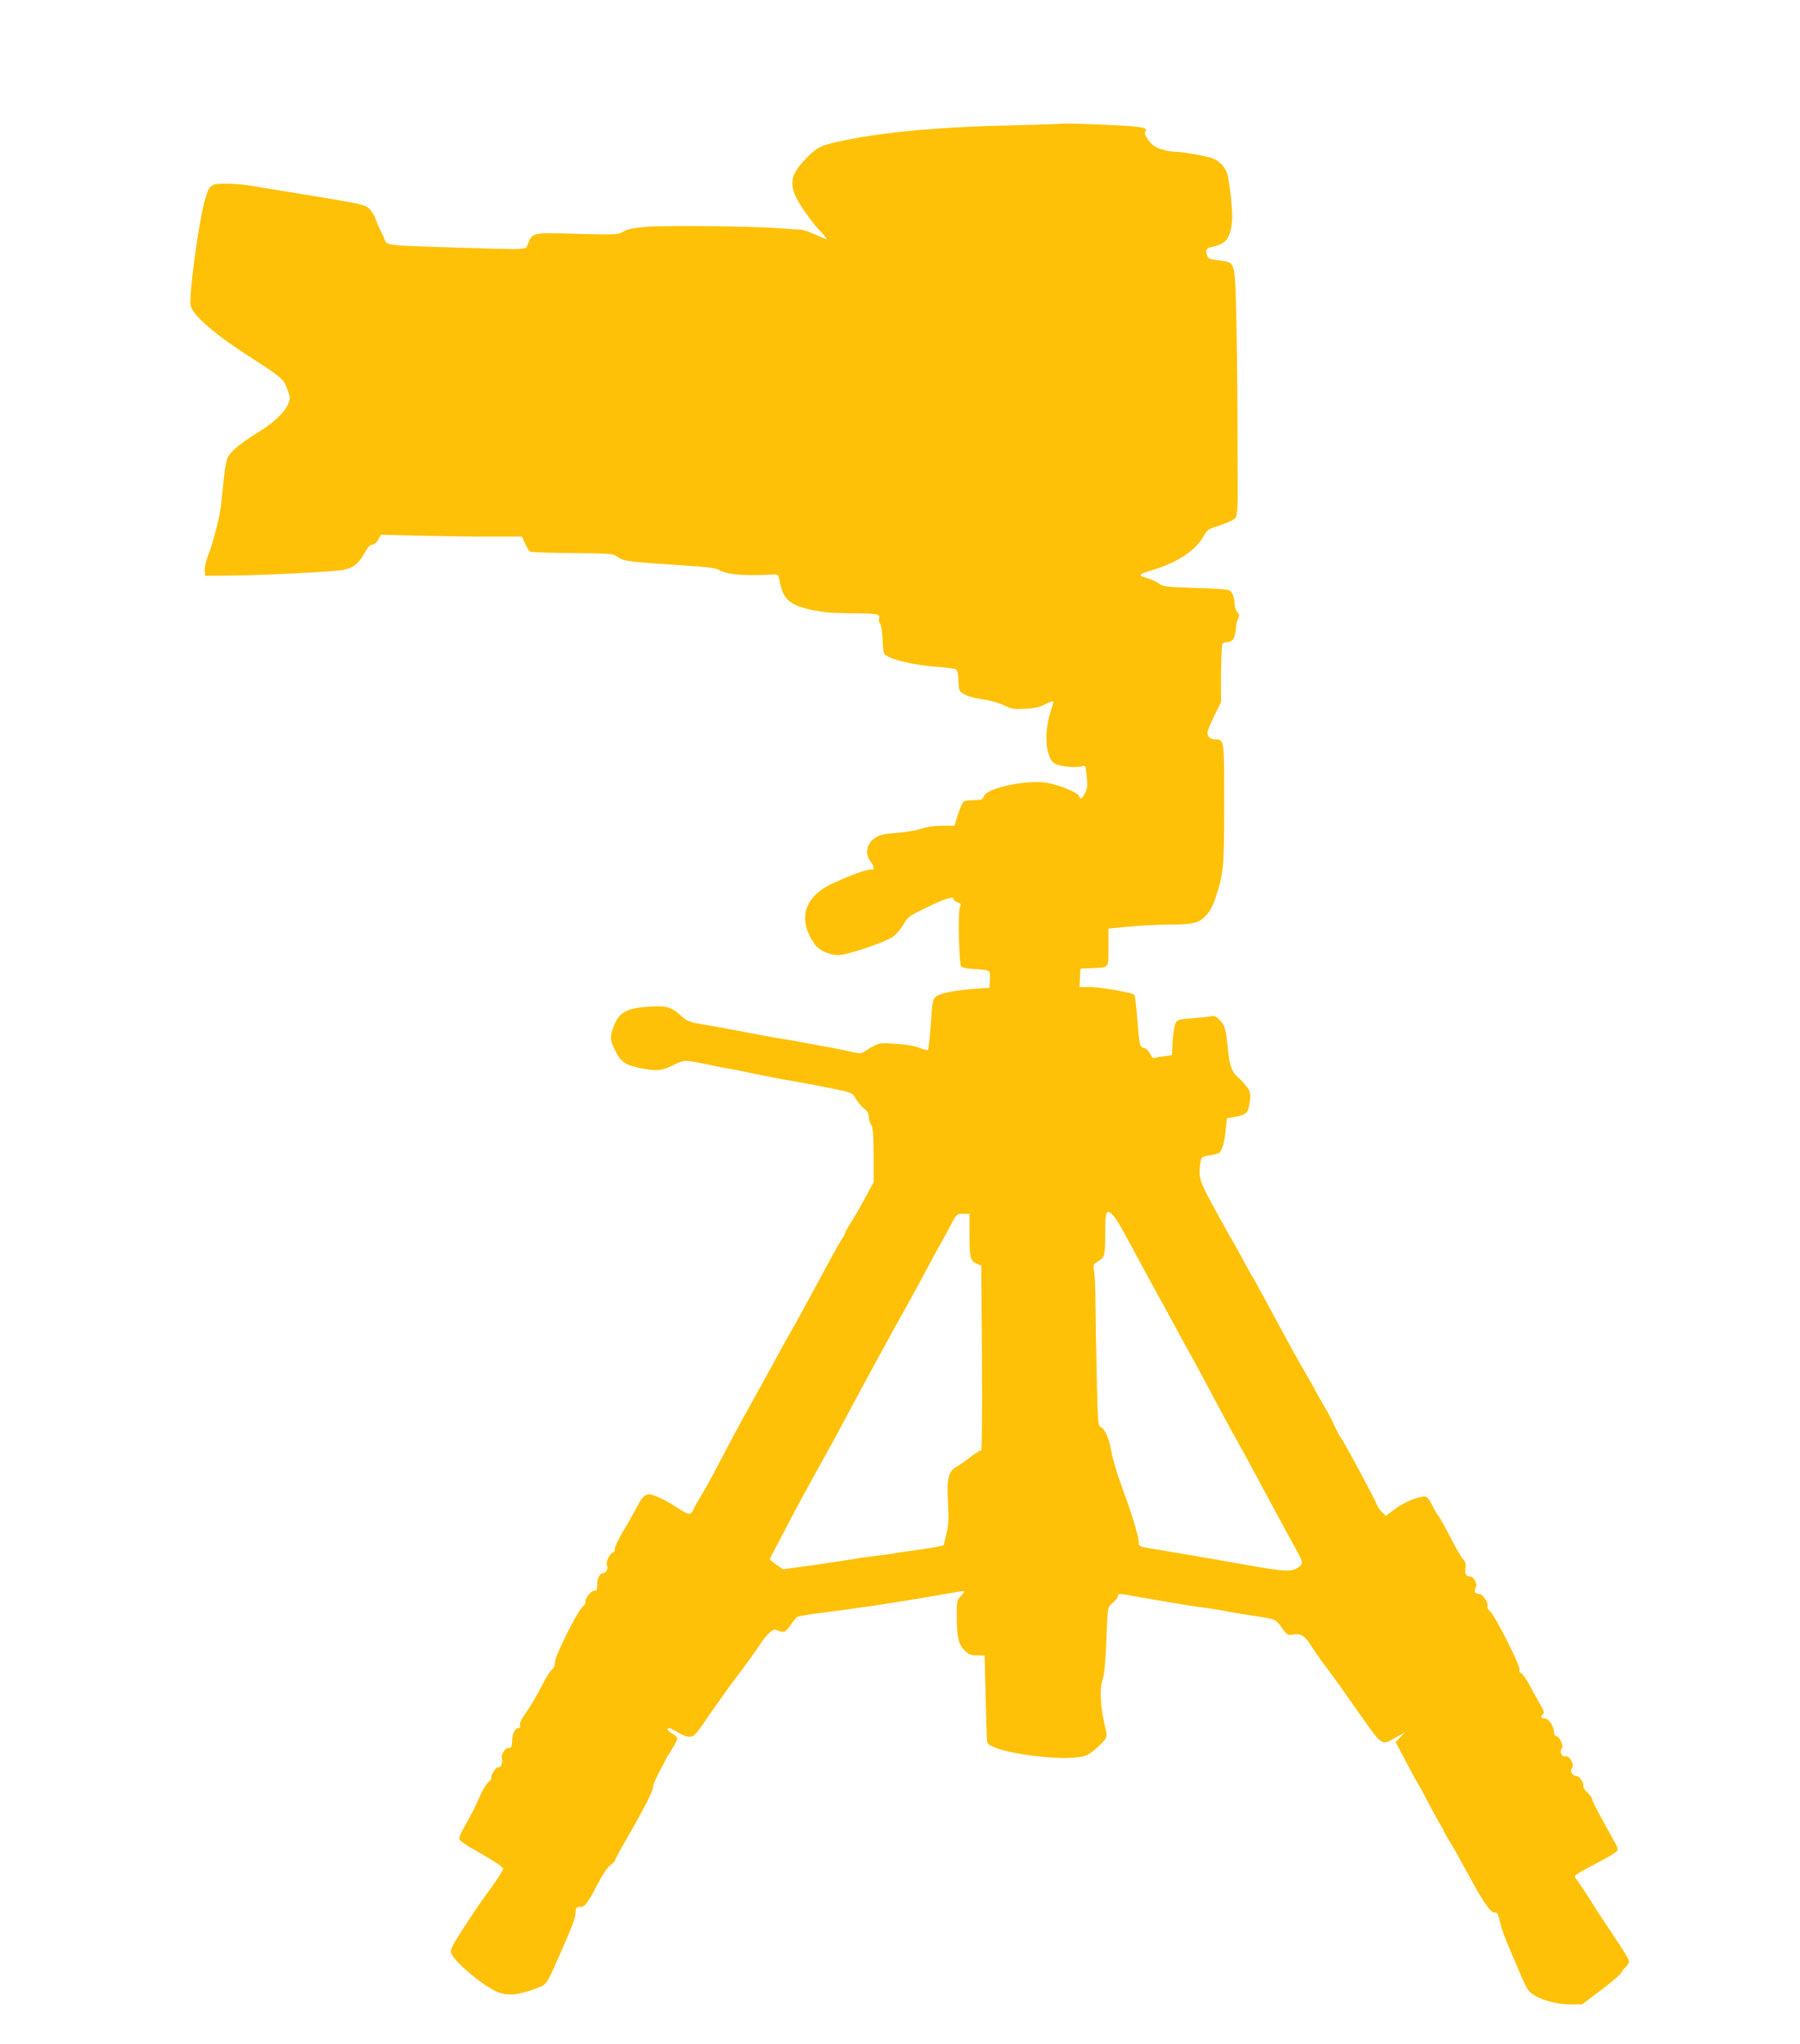 <?xml version="1.0" standalone="no"?>
<!DOCTYPE svg PUBLIC "-//W3C//DTD SVG 20010904//EN"
 "http://www.w3.org/TR/2001/REC-SVG-20010904/DTD/svg10.dtd">
<svg version="1.0" xmlns="http://www.w3.org/2000/svg"
 width="1127pt" height="1280pt" viewBox="0 0 1127 1280"
 preserveAspectRatio="xMidYMid meet">
<g transform="translate(0,1280) scale(0.1,-0.1)"
fill="#ffc107" stroke="none">
<path d="M6648 12025 c-1 -1 -145 -6 -318 -10 -430 -9 -769 -39 -1024 -90
-165 -33 -186 -43 -255 -113 -93 -95 -109 -149 -71 -238 24 -54 105 -170 162
-228 21 -22 36 -41 34 -43 -2 -2 -33 11 -71 28 -37 18 -81 32 -99 32 -17 0
-83 4 -146 9 -174 12 -691 17 -813 8 -81 -7 -118 -14 -144 -30 -34 -20 -44
-20 -289 -14 -284 8 -279 9 -309 -63 -17 -39 26 -37 -455 -23 -427 13 -428 13
-441 48 -5 15 -18 43 -28 62 -10 19 -24 51 -30 71 -6 20 -24 48 -39 62 -26 25
-51 31 -362 82 -184 30 -363 59 -396 65 -34 5 -98 10 -142 10 -92 0 -101 -6
-127 -95 -39 -127 -105 -615 -91 -670 16 -63 157 -184 391 -333 179 -115 191
-126 215 -191 18 -49 18 -57 4 -90 -21 -51 -87 -115 -174 -169 -122 -75 -189
-130 -205 -168 -8 -19 -19 -79 -24 -133 -6 -54 -13 -125 -16 -157 -8 -76 -50
-242 -82 -321 -13 -35 -23 -77 -21 -95 l3 -33 150 1 c218 2 662 24 717 36 61
13 92 38 130 104 20 37 36 54 49 54 12 0 27 13 37 31 l17 31 230 -6 c127 -3
325 -6 442 -6 l212 0 19 -44 c11 -24 25 -46 30 -50 6 -4 126 -8 266 -9 249 -2
255 -3 286 -26 35 -25 69 -29 420 -52 112 -7 192 -16 205 -24 52 -33 154 -42
349 -32 28 2 30 -1 41 -56 24 -119 80 -153 300 -182 22 -2 94 -5 160 -5 146
-1 168 -5 159 -32 -3 -10 0 -26 7 -34 6 -8 13 -50 15 -94 1 -43 6 -84 9 -91
22 -35 179 -74 340 -85 55 -4 106 -11 113 -17 6 -5 12 -30 12 -56 0 -25 3 -56
6 -67 8 -29 63 -52 154 -64 43 -6 97 -22 126 -36 46 -23 61 -26 130 -22 58 2
92 10 126 27 27 14 50 23 52 20 3 -2 -4 -30 -15 -62 -30 -88 -36 -202 -14
-266 14 -43 23 -56 50 -67 39 -16 131 -22 161 -11 20 7 22 3 28 -63 6 -55 4
-77 -10 -105 -18 -38 -29 -44 -38 -20 -9 24 -126 72 -204 84 -129 20 -373 -33
-392 -85 -8 -21 -16 -24 -62 -24 -29 0 -58 -4 -64 -8 -6 -4 -22 -40 -35 -79
l-23 -73 -76 0 c-50 0 -97 -7 -133 -19 -31 -11 -101 -23 -154 -26 -81 -6 -104
-12 -135 -32 -52 -35 -65 -99 -28 -146 23 -29 27 -59 7 -51 -17 6 -144 -40
-249 -90 -176 -84 -215 -225 -107 -378 28 -39 91 -68 149 -68 53 0 287 78 340
114 19 13 49 47 65 75 28 49 37 56 141 106 116 57 174 76 174 56 0 -6 11 -16
25 -21 22 -8 24 -13 15 -29 -13 -26 -6 -359 9 -374 6 -6 39 -12 73 -14 111 -7
109 -6 106 -66 l-3 -52 -90 -6 c-123 -9 -216 -27 -243 -48 -22 -16 -24 -28
-34 -172 -6 -85 -14 -158 -18 -162 -3 -4 -27 1 -51 11 -27 12 -83 22 -145 26
-93 7 -106 6 -145 -14 -24 -12 -51 -29 -60 -36 -14 -12 -28 -12 -100 5 -46 10
-115 24 -154 30 -38 7 -101 19 -140 26 -38 8 -104 19 -145 25 -41 7 -129 23
-195 36 -66 13 -176 33 -245 45 -121 20 -125 22 -173 65 -58 52 -88 59 -210
50 -113 -8 -165 -34 -194 -98 -34 -73 -36 -107 -8 -163 42 -86 66 -104 175
-125 96 -18 122 -15 194 20 71 35 68 35 216 5 41 -9 98 -20 125 -25 28 -4 84
-15 125 -24 83 -18 179 -37 345 -66 61 -11 156 -29 211 -41 100 -21 102 -23
124 -61 12 -21 35 -48 51 -60 21 -16 29 -30 29 -52 0 -17 7 -39 15 -49 10 -14
14 -60 15 -189 l0 -170 -52 -96 c-28 -53 -69 -124 -90 -156 -21 -33 -38 -63
-38 -69 0 -5 -8 -21 -19 -35 -10 -15 -34 -56 -53 -92 -138 -256 -245 -453
-273 -500 -18 -30 -62 -109 -97 -175 -36 -66 -100 -183 -143 -260 -88 -158
-114 -206 -210 -390 -37 -71 -85 -158 -107 -193 -21 -34 -43 -74 -48 -87 -13
-34 -32 -31 -100 15 -32 21 -84 51 -116 65 -75 33 -91 25 -138 -64 -19 -36
-57 -104 -85 -150 -28 -46 -51 -95 -51 -108 0 -12 -5 -23 -10 -23 -18 0 -50
-62 -40 -79 10 -20 -5 -51 -25 -51 -20 0 -39 -40 -36 -77 1 -27 -2 -33 -19
-33 -20 0 -63 -56 -54 -71 2 -4 -7 -19 -20 -32 -38 -38 -171 -306 -172 -346 0
-20 -7 -37 -17 -43 -10 -5 -39 -53 -66 -106 -27 -53 -70 -126 -95 -162 -30
-41 -44 -70 -40 -82 3 -12 0 -18 -10 -18 -22 0 -40 -38 -40 -85 -1 -32 -5 -40
-19 -39 -24 2 -51 -40 -44 -68 7 -25 -10 -61 -23 -53 -12 7 -51 -55 -44 -67 3
-5 -6 -18 -19 -28 -14 -11 -39 -54 -56 -95 -18 -42 -54 -115 -82 -163 -36 -62
-48 -91 -41 -102 5 -8 42 -34 83 -57 135 -76 189 -112 189 -125 0 -7 -30 -55
-67 -107 -89 -123 -78 -107 -178 -259 -70 -107 -86 -138 -81 -158 14 -54 215
-221 302 -251 58 -20 117 -14 215 21 86 31 74 16 161 211 78 176 102 238 102
272 1 29 4 33 28 33 31 0 46 20 118 158 23 46 55 91 71 103 16 11 29 24 29 29
0 5 33 67 74 137 111 194 166 301 166 327 0 13 18 56 40 96 22 40 40 74 40 76
0 2 16 28 35 58 19 30 35 62 35 70 0 9 -13 22 -30 31 -29 15 -40 35 -20 35 6
0 27 -11 48 -23 47 -30 81 -38 103 -26 10 5 38 40 63 77 25 37 61 90 81 117
20 28 44 61 53 75 9 14 52 71 94 127 43 57 93 126 112 155 51 80 93 122 114
113 49 -21 59 -18 91 29 17 25 37 48 43 52 7 4 73 16 148 25 274 36 360 49
570 83 118 20 239 41 269 46 30 6 56 8 58 6 2 -2 -7 -15 -21 -29 -25 -25 -26
-32 -26 -129 1 -129 11 -173 49 -212 25 -25 39 -31 78 -31 l48 -1 6 -245 c3
-134 7 -259 8 -277 1 -29 6 -35 49 -53 94 -41 369 -76 497 -64 67 6 81 11 125
46 27 22 57 51 67 65 15 24 15 30 -1 97 -26 110 -32 225 -13 278 10 30 18 101
23 219 10 251 7 235 42 265 18 15 32 34 32 42 0 18 1 17 185 -16 167 -29 281
-48 380 -61 50 -7 106 -16 125 -21 19 -4 85 -15 145 -24 153 -23 151 -21 190
-76 34 -48 36 -49 75 -43 46 8 73 -11 113 -76 11 -19 48 -72 81 -116 65 -86
118 -161 206 -287 160 -227 146 -218 239 -166 l56 31 -28 -30 -29 -30 63 -118
c34 -66 72 -135 84 -154 12 -19 38 -68 58 -108 21 -40 51 -95 67 -123 17 -27
30 -52 30 -55 0 -2 17 -33 39 -67 21 -34 73 -127 116 -207 91 -170 142 -242
165 -235 13 4 19 -7 30 -52 11 -50 31 -106 76 -208 7 -16 28 -68 48 -113 19
-46 42 -95 51 -108 33 -51 156 -94 270 -94 l71 0 119 90 c66 50 123 98 126
108 4 9 16 26 28 36 11 11 21 27 21 36 0 9 -39 75 -88 146 -48 71 -116 174
-150 229 -34 55 -73 113 -85 128 -22 28 -22 29 -2 43 11 8 68 40 128 71 59 31
113 63 119 71 10 11 8 23 -11 56 -95 169 -141 257 -141 269 0 7 -14 26 -30 42
-17 16 -29 34 -27 40 7 19 -23 65 -43 65 -25 0 -43 33 -28 48 19 19 -15 82
-40 75 -24 -6 -40 31 -23 51 13 16 -16 76 -36 76 -7 0 -13 9 -13 20 0 39 -32
90 -57 90 -25 0 -29 10 -12 27 8 8 5 23 -14 55 -14 24 -44 77 -66 119 -22 42
-47 79 -57 83 -10 4 -14 12 -10 22 8 20 -155 341 -185 366 -12 10 -19 24 -16
32 8 21 -30 76 -52 76 -26 0 -34 15 -21 40 13 25 -13 70 -40 70 -22 0 -31 22
-24 58 4 19 -1 33 -15 49 -11 11 -48 74 -81 140 -34 65 -67 125 -75 133 -7 8
-25 39 -39 68 -18 35 -32 52 -45 52 -43 0 -130 -36 -185 -77 l-59 -44 -23 22
c-13 12 -26 31 -30 41 -8 28 -200 384 -224 419 -12 15 -31 52 -44 81 -13 29
-38 78 -56 108 -18 30 -49 84 -68 120 -19 36 -47 85 -62 110 -37 62 -122 216
-220 400 -46 85 -93 171 -105 191 -13 20 -39 67 -59 105 -20 38 -47 87 -60
109 -46 79 -130 231 -173 314 -43 85 -49 116 -37 193 6 34 9 36 53 43 25 4 53
11 62 15 19 11 36 66 44 151 l7 67 59 11 c66 13 75 23 85 99 5 43 3 55 -17 84
-13 18 -36 44 -52 57 -43 36 -58 74 -68 174 -14 137 -19 154 -50 188 -24 26
-35 30 -58 26 -16 -4 -70 -9 -119 -13 -84 -6 -91 -8 -103 -33 -6 -14 -14 -65
-17 -112 l-4 -86 -47 -6 c-25 -3 -53 -8 -61 -11 -10 -4 -20 5 -30 27 -9 19
-24 33 -37 35 -27 4 -30 17 -43 192 -6 74 -14 138 -18 142 -14 13 -213 48
-277 48 l-66 0 3 58 3 57 65 3 c118 4 110 -5 110 130 l0 118 128 12 c70 7 177
12 237 13 165 0 202 9 245 56 26 27 45 63 63 119 48 144 52 193 52 585 0 397
0 399 -54 399 -32 0 -51 16 -51 43 0 10 19 58 43 105 l42 86 0 175 c1 97 4
182 9 189 4 6 18 12 30 12 33 0 48 22 53 78 2 26 9 57 15 69 9 18 8 27 -5 41
-10 10 -17 33 -17 50 0 42 -15 78 -37 87 -10 5 -106 11 -213 14 -180 6 -197 8
-225 28 -16 12 -49 27 -72 33 -24 6 -43 15 -43 20 0 5 33 19 73 30 161 48 280
127 326 219 17 32 28 39 102 63 50 17 89 35 96 47 10 16 14 87 12 231 0 14 -1
171 -1 350 0 179 -3 469 -7 646 -7 360 -9 368 -76 379 -19 3 -50 7 -69 10 -26
4 -35 12 -40 31 -9 33 -2 41 37 49 84 19 109 51 121 158 6 60 -16 265 -33 308
-15 36 -42 65 -78 83 -32 16 -193 46 -249 46 -17 0 -53 7 -81 15 -40 12 -58
25 -82 57 -21 29 -28 45 -21 53 25 30 -18 36 -417 50 -55 2 -103 2 -105 0z
m326 -6840 c20 -22 59 -92 221 -394 17 -31 44 -81 61 -111 17 -30 49 -89 71
-130 22 -41 78 -142 123 -225 46 -82 121 -222 167 -310 47 -88 103 -191 125
-230 22 -38 74 -133 115 -210 91 -171 201 -373 259 -479 48 -85 47 -93 -7
-121 -32 -17 -97 -11 -319 29 -160 29 -308 54 -505 87 -163 27 -155 24 -155
52 0 35 -44 181 -105 345 -30 81 -59 181 -66 222 -13 80 -42 146 -69 155 -15
5 -17 39 -23 313 -4 169 -7 375 -8 457 0 83 -4 172 -8 199 -8 47 -7 49 24 68
41 24 45 37 45 179 0 140 8 154 54 104z m-904 -104 c0 -155 4 -175 43 -192
l31 -14 4 -577 c2 -347 0 -578 -5 -578 -5 0 -35 -19 -65 -42 -31 -24 -69 -50
-85 -59 -55 -30 -66 -73 -58 -223 6 -108 4 -145 -10 -202 l-17 -70 -56 -12
c-32 -6 -100 -16 -152 -23 -52 -6 -98 -13 -101 -15 -4 -2 -49 -8 -100 -14 -52
-6 -119 -15 -149 -21 -30 -5 -143 -22 -251 -38 l-196 -27 -41 28 c-23 16 -42
32 -42 35 0 2 24 51 54 106 29 56 75 143 101 192 49 93 120 222 208 380 28 50
85 155 127 235 87 164 304 562 360 660 21 36 67 121 104 190 36 69 86 161 111
205 25 44 59 106 75 138 29 55 32 57 70 57 l40 0 0 -119z"/>
</g>
</svg>
